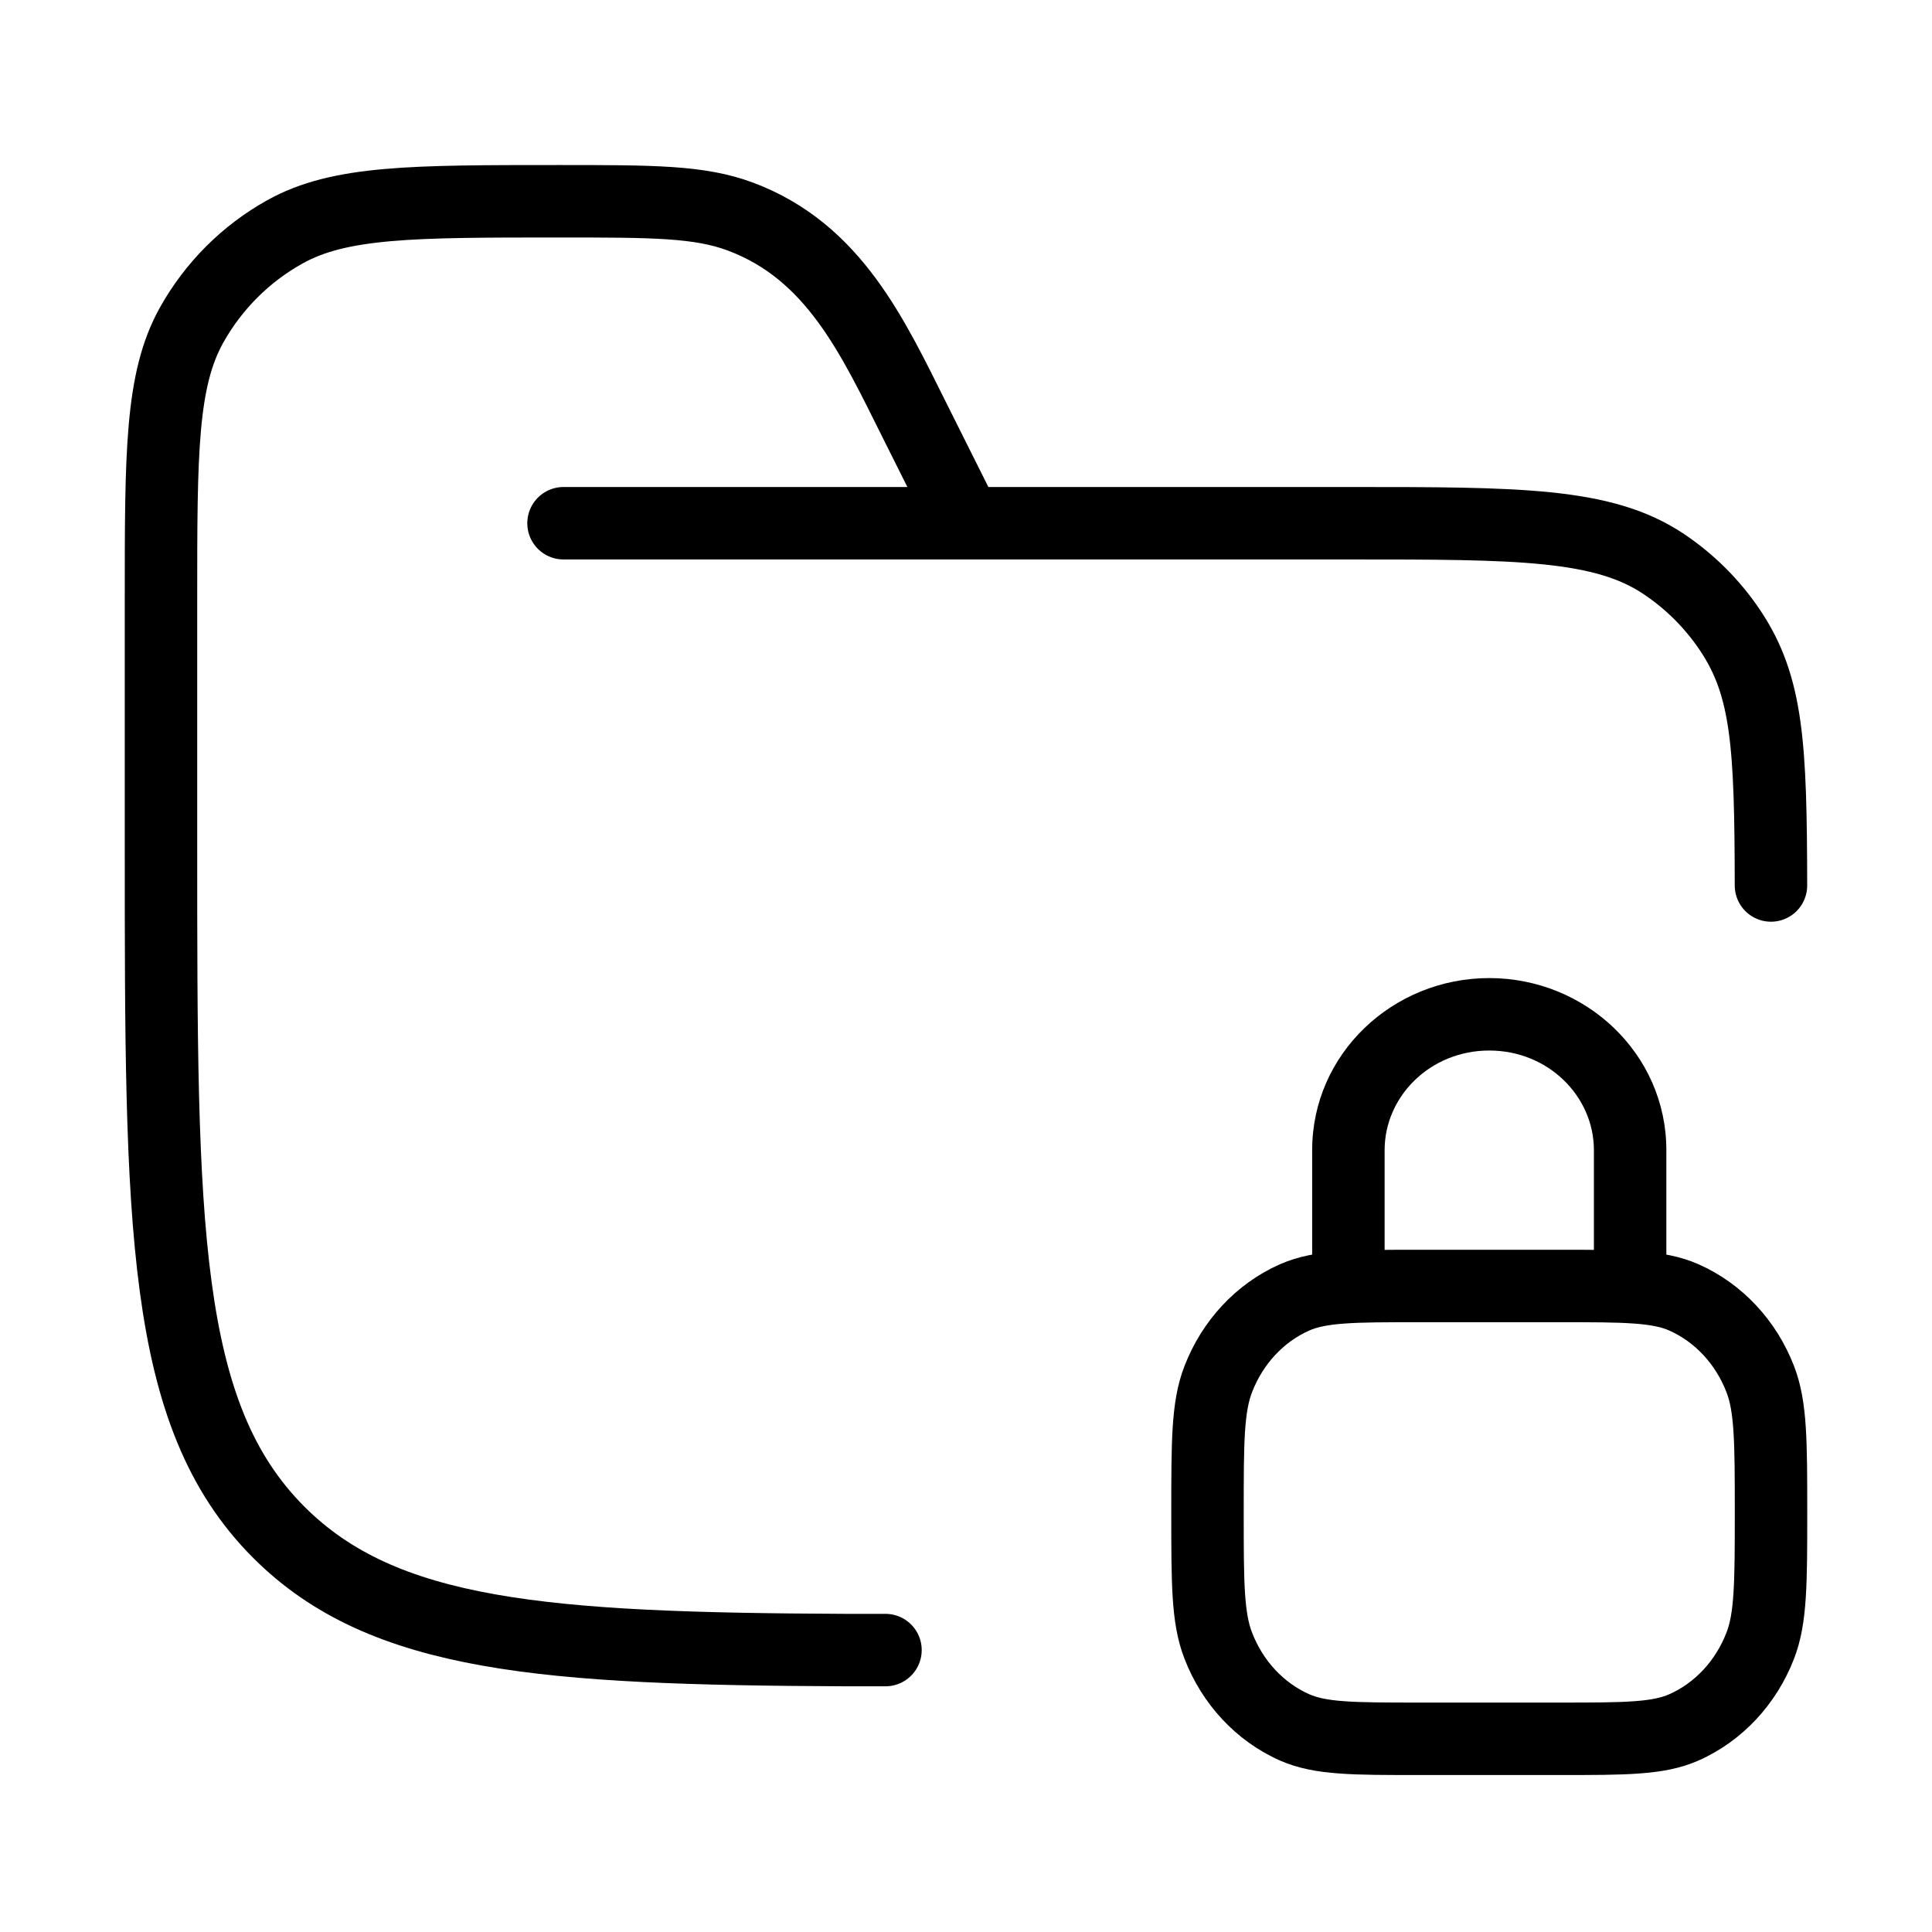 <svg width="40" height="40" viewBox="0 0 40 40" fill="none" xmlns="http://www.w3.org/2000/svg">
<g id="folder-file-storage">
<g id="elements">
<path id="Vector" d="M11.667 10.833H27.917C31.428 10.833 33.183 10.833 34.444 11.676C34.99 12.041 35.459 12.51 35.824 13.056C36.596 14.212 36.661 15.433 36.666 18.333M20 10.833L18.944 8.722C18.07 6.973 17.27 5.212 15.332 4.485C14.483 4.167 13.513 4.167 11.574 4.167C8.546 4.167 7.033 4.167 5.897 4.801C5.087 5.252 4.419 5.921 3.967 6.73C3.333 7.866 3.333 9.38 3.333 12.407V17.5C3.333 25.357 3.333 29.285 5.774 31.726C7.941 33.893 11.28 34.136 17.5 34.163H18.333" stroke="black" stroke-width="1.5" stroke-linecap="round"/>
</g>
<path id="Vector_2" d="M26.8 35.762L26.496 36.448H26.496L26.8 35.762ZM25.222 34.071L24.523 34.341H24.523L25.222 34.071ZM36.445 34.071L37.144 34.341V34.341L36.445 34.071ZM34.866 35.762L35.17 36.448H35.17L34.866 35.762ZM34.866 26.863L35.17 26.177L34.866 26.863ZM36.445 28.554L37.144 28.284V28.284L36.445 28.554ZM26.8 26.863L26.496 26.177H26.496L26.8 26.863ZM25.222 28.554L24.523 28.284L25.222 28.554ZM27.167 26.625C27.167 27.039 27.503 27.375 27.917 27.375C28.331 27.375 28.667 27.039 28.667 26.625H27.167ZM33 26.625C33 27.039 33.336 27.375 33.75 27.375C34.164 27.375 34.5 27.039 34.5 26.625H33ZM29.375 27.375H32.292V25.875H29.375V27.375ZM32.292 35.25H29.375V36.75H32.292V35.25ZM29.375 35.25C28.684 35.25 28.207 35.249 27.834 35.222C27.469 35.196 27.261 35.146 27.105 35.077L26.496 36.448C26.876 36.616 27.276 36.685 27.724 36.718C28.165 36.751 28.706 36.75 29.375 36.75V35.25ZM24.25 31.312C24.25 32.031 24.25 32.605 24.279 33.07C24.309 33.541 24.372 33.953 24.523 34.341L25.922 33.8C25.85 33.615 25.802 33.375 25.776 32.975C25.75 32.568 25.75 32.05 25.75 31.312H24.25ZM27.105 35.077C26.581 34.844 26.15 34.391 25.922 33.8L24.523 34.341C24.886 35.282 25.59 36.045 26.496 36.448L27.105 35.077ZM35.917 31.312C35.917 32.05 35.916 32.568 35.89 32.975C35.865 33.375 35.817 33.615 35.745 33.8L37.144 34.341C37.294 33.953 37.357 33.541 37.387 33.07C37.417 32.605 37.417 32.031 37.417 31.312H35.917ZM32.292 36.75C32.96 36.75 33.502 36.751 33.942 36.718C34.391 36.685 34.791 36.616 35.17 36.448L34.562 35.077C34.406 35.146 34.198 35.196 33.833 35.222C33.46 35.249 32.982 35.25 32.292 35.25V36.75ZM35.745 33.8C35.517 34.391 35.085 34.844 34.562 35.077L35.17 36.448C36.076 36.045 36.781 35.282 37.144 34.341L35.745 33.8ZM32.292 27.375C32.982 27.375 33.46 27.375 33.833 27.403C34.198 27.429 34.406 27.479 34.562 27.548L35.17 26.177C34.791 26.009 34.391 25.939 33.942 25.907C33.502 25.875 32.96 25.875 32.292 25.875V27.375ZM37.417 31.312C37.417 30.594 37.417 30.02 37.387 29.555C37.357 29.084 37.294 28.672 37.144 28.284L35.745 28.825C35.817 29.01 35.865 29.25 35.89 29.65C35.916 30.057 35.917 30.575 35.917 31.312H37.417ZM34.562 27.548C35.085 27.781 35.517 28.234 35.745 28.825L37.144 28.284C36.781 27.343 36.076 26.579 35.17 26.177L34.562 27.548ZM29.375 25.875C28.706 25.875 28.165 25.875 27.724 25.907C27.276 25.939 26.876 26.009 26.496 26.177L27.105 27.548C27.261 27.479 27.469 27.429 27.834 27.403C28.207 27.375 28.684 27.375 29.375 27.375V25.875ZM25.75 31.312C25.75 30.575 25.75 30.057 25.776 29.65C25.802 29.25 25.85 29.01 25.922 28.825L24.523 28.284C24.372 28.672 24.309 29.084 24.279 29.555C24.25 30.02 24.25 30.594 24.25 31.312H25.75ZM26.496 26.177C25.59 26.579 24.886 27.343 24.523 28.284L25.922 28.825C26.15 28.234 26.581 27.781 27.105 27.548L26.496 26.177ZM28.667 26.625V23.812H27.167V26.625H28.667ZM33 23.812V26.625H34.5V23.812H33ZM30.833 21.75C32.056 21.75 33 22.699 33 23.812H34.5C34.5 21.82 32.832 20.25 30.833 20.25V21.75ZM28.667 23.812C28.667 22.699 29.611 21.75 30.833 21.75V20.25C28.834 20.25 27.167 21.82 27.167 23.812H28.667Z" fill="black"/>
</g>
</svg>
